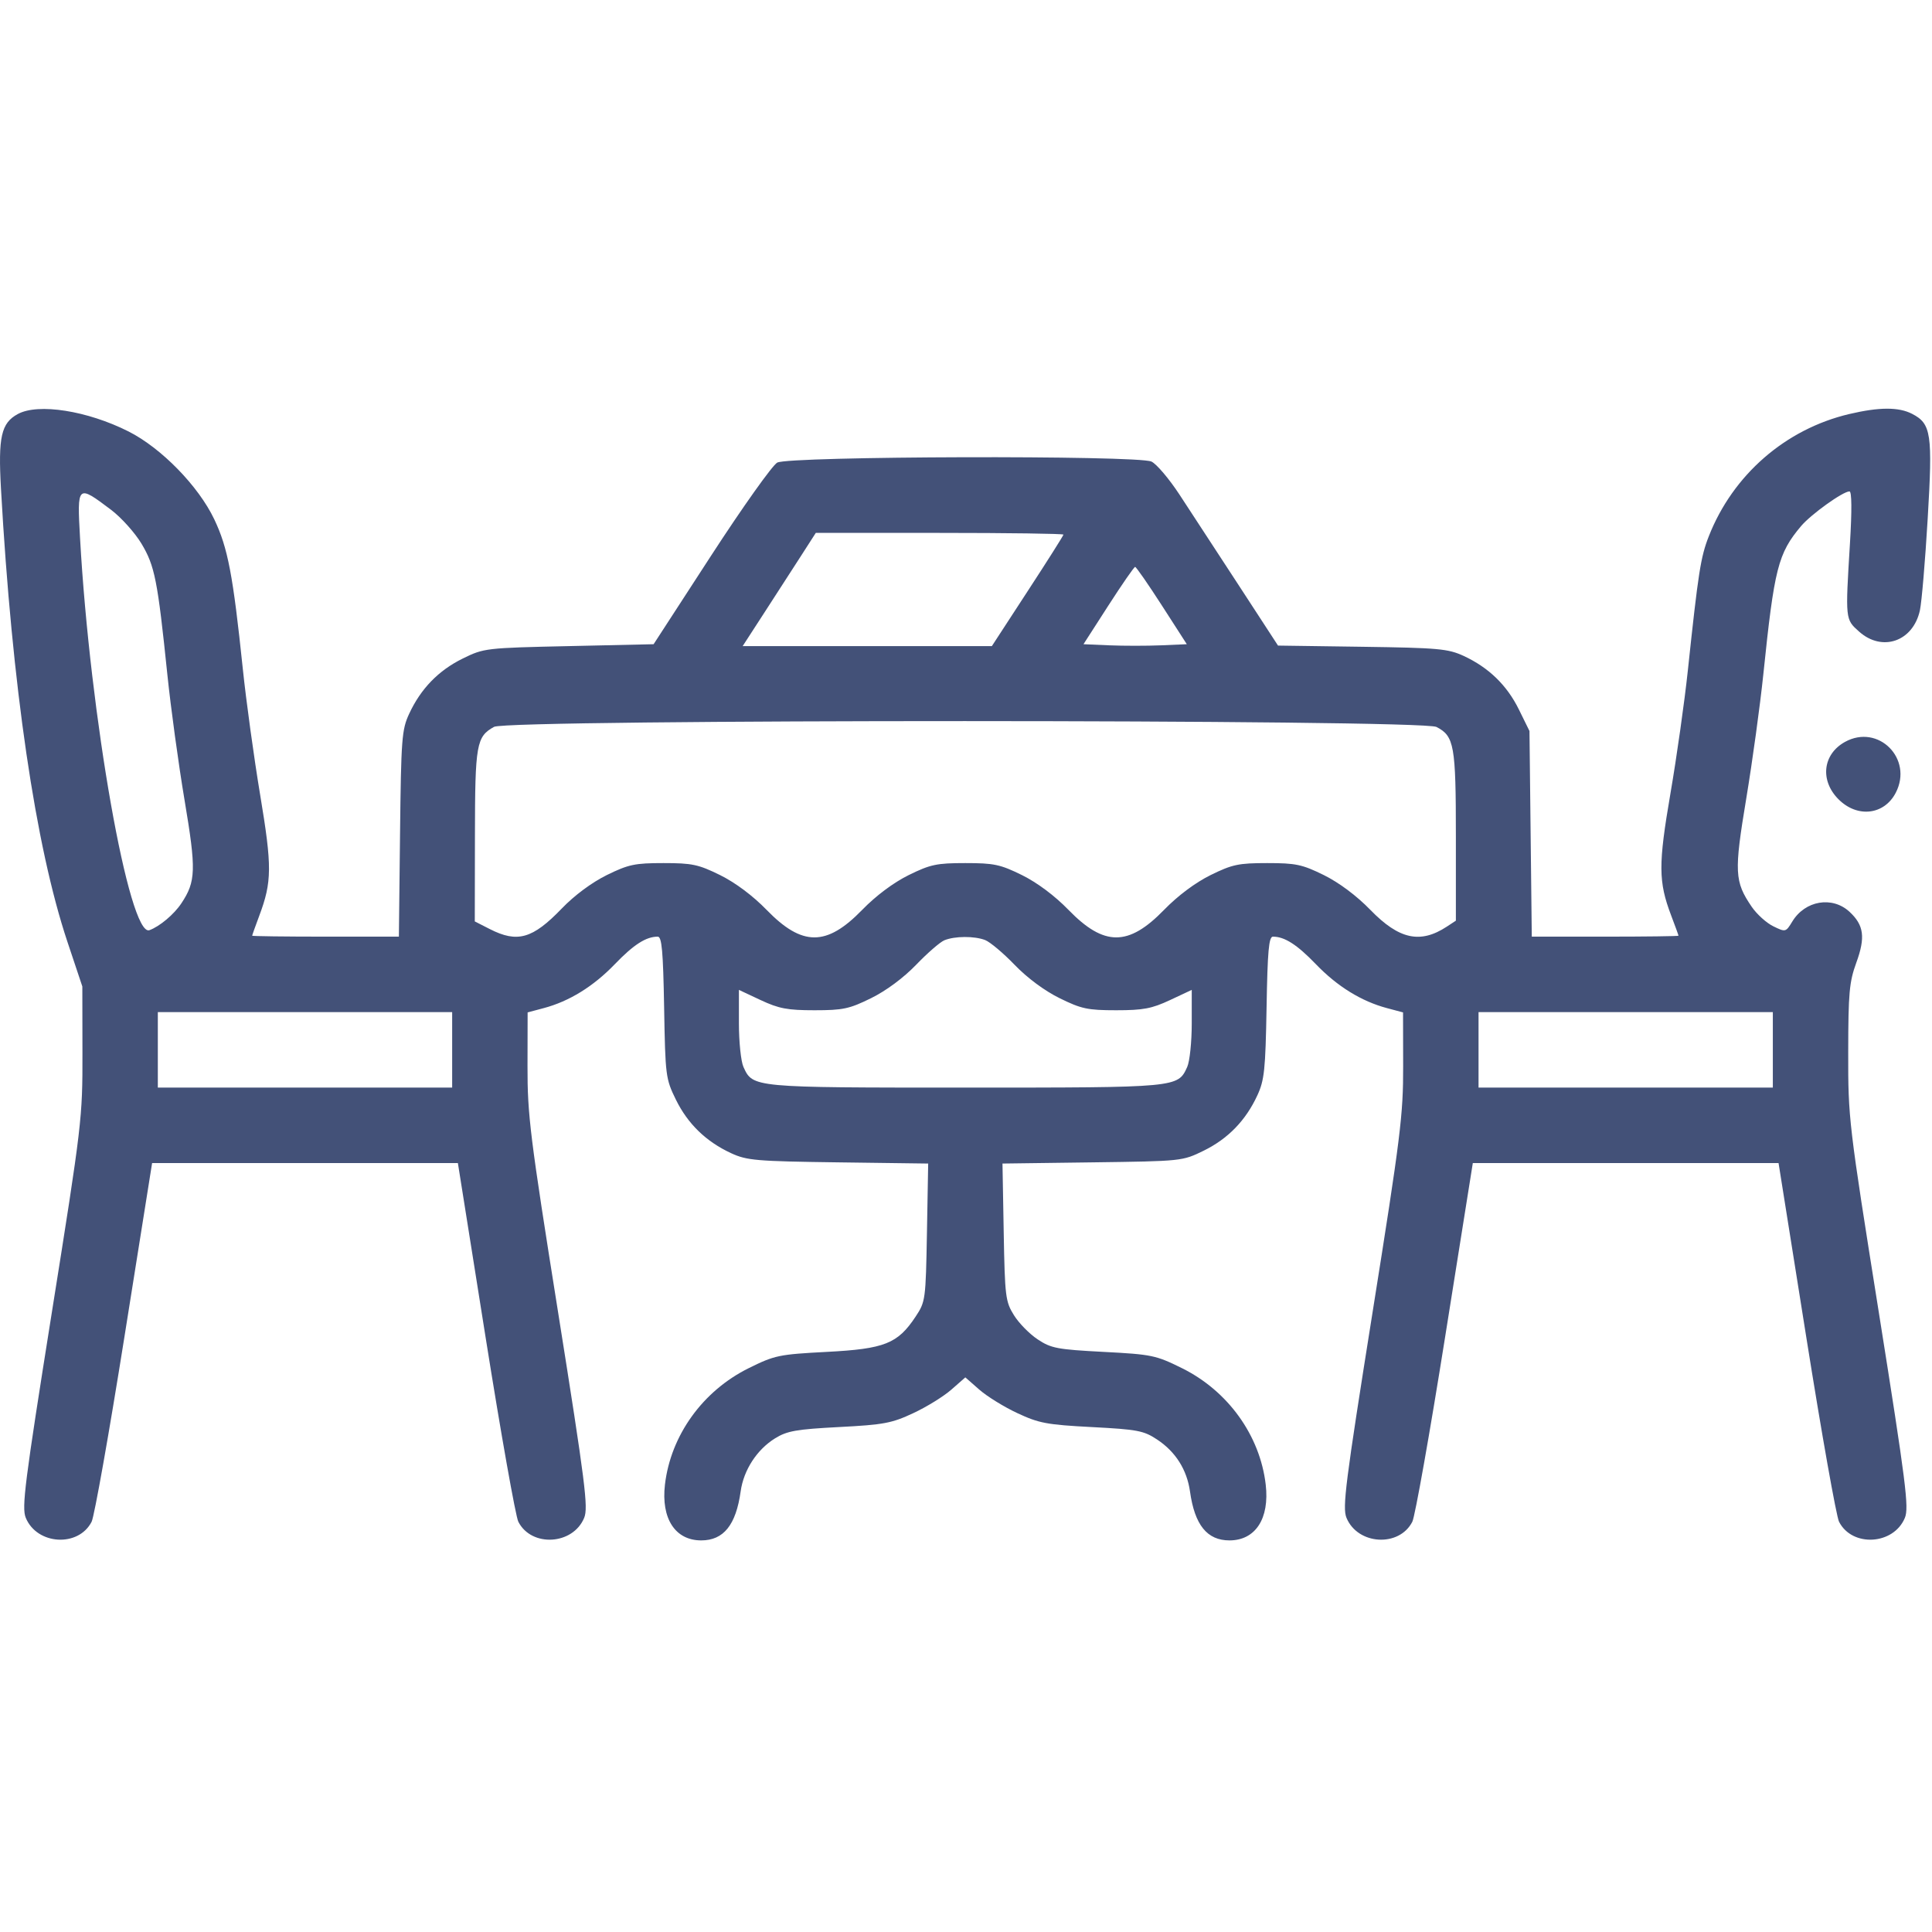 <svg width="52" height="52" viewBox="0 0 52 52" fill="none" xmlns="http://www.w3.org/2000/svg">
<path fill-rule="evenodd" clip-rule="evenodd" d="M0.479 11.144C0.032 11.386 -0.052 11.761 0.026 13.151C0.324 18.469 0.955 22.773 1.814 25.347L2.216 26.551L2.219 28.343C2.222 30.101 2.206 30.238 1.393 35.338C0.663 39.924 0.58 40.578 0.694 40.853C0.997 41.584 2.112 41.65 2.466 40.958C2.539 40.815 2.935 38.585 3.346 36.001L4.094 31.304H8.209H12.324L13.071 36.001C13.482 38.585 13.878 40.815 13.951 40.958C14.305 41.65 15.421 41.584 15.723 40.853C15.837 40.578 15.754 39.924 15.024 35.338C14.265 30.575 14.195 30.014 14.198 28.692L14.201 27.249L14.633 27.134C15.322 26.951 15.971 26.55 16.549 25.95C17.056 25.423 17.389 25.21 17.703 25.21C17.813 25.21 17.848 25.595 17.875 27.114C17.907 28.96 17.917 29.036 18.191 29.596C18.512 30.249 19.004 30.727 19.68 31.039C20.102 31.234 20.355 31.256 22.562 31.285L24.982 31.317L24.949 33.172C24.916 34.987 24.91 35.035 24.643 35.438C24.161 36.166 23.81 36.305 22.255 36.386C20.965 36.454 20.855 36.476 20.152 36.824C18.913 37.437 18.052 38.634 17.897 39.959C17.791 40.872 18.173 41.46 18.873 41.46C19.476 41.46 19.809 41.045 19.935 40.14C20.015 39.566 20.373 39.015 20.861 38.713C21.184 38.513 21.433 38.469 22.586 38.409C23.787 38.347 24.003 38.306 24.581 38.035C24.938 37.869 25.399 37.584 25.606 37.402L25.982 37.072L26.358 37.402C26.565 37.584 27.026 37.869 27.383 38.035C27.962 38.306 28.176 38.347 29.388 38.41C30.615 38.474 30.783 38.506 31.144 38.745C31.641 39.074 31.946 39.556 32.029 40.144C32.155 41.046 32.49 41.46 33.091 41.46C33.791 41.46 34.173 40.872 34.067 39.959C33.913 38.634 33.051 37.437 31.812 36.824C31.108 36.476 31.001 36.454 29.7 36.386C28.458 36.321 28.291 36.29 27.93 36.05C27.71 35.905 27.422 35.612 27.29 35.398C27.063 35.034 27.046 34.901 27.015 33.164L26.982 31.317L29.402 31.285C31.815 31.253 31.823 31.252 32.399 30.97C33.053 30.649 33.53 30.157 33.842 29.481C34.031 29.073 34.06 28.793 34.09 27.114C34.116 25.595 34.151 25.21 34.261 25.21C34.575 25.21 34.908 25.423 35.416 25.95C35.993 26.55 36.643 26.951 37.332 27.134L37.763 27.249L37.766 28.692C37.769 30.014 37.699 30.575 36.94 35.338C36.21 39.924 36.127 40.578 36.241 40.853C36.544 41.584 37.659 41.65 38.013 40.958C38.086 40.815 38.482 38.585 38.893 36.001L39.641 31.304H43.755H47.87L48.618 36.001C49.029 38.585 49.425 40.815 49.498 40.958C49.852 41.65 50.967 41.584 51.27 40.853C51.384 40.578 51.301 39.924 50.571 35.338C49.755 30.218 49.742 30.107 49.745 28.318C49.747 26.724 49.774 26.428 49.963 25.91C50.212 25.227 50.168 24.901 49.78 24.541C49.316 24.112 48.584 24.236 48.24 24.803C48.065 25.09 48.059 25.092 47.73 24.932C47.547 24.844 47.285 24.607 47.148 24.407C46.684 23.726 46.671 23.475 47.001 21.49C47.167 20.491 47.373 18.989 47.46 18.151C47.756 15.29 47.856 14.898 48.475 14.161C48.743 13.843 49.603 13.226 49.779 13.226C49.841 13.226 49.846 13.735 49.792 14.622C49.666 16.682 49.665 16.667 50.037 16.999C50.66 17.556 51.493 17.265 51.675 16.425C51.723 16.201 51.817 15.093 51.884 13.961C52.02 11.675 51.98 11.405 51.465 11.139C51.104 10.952 50.58 10.954 49.772 11.144C48.056 11.549 46.641 12.781 45.993 14.433C45.773 14.993 45.71 15.401 45.428 18.05C45.339 18.888 45.129 20.373 44.961 21.351C44.631 23.272 44.634 23.729 44.979 24.639C45.088 24.925 45.177 25.171 45.177 25.185C45.177 25.198 44.289 25.21 43.203 25.21H41.228L41.197 22.442L41.166 19.675L40.882 19.098C40.561 18.444 40.069 17.967 39.394 17.654C38.975 17.461 38.715 17.437 36.664 17.408L34.398 17.376L33.327 15.732C32.738 14.828 32.026 13.739 31.746 13.312C31.465 12.884 31.126 12.485 30.991 12.423C30.611 12.25 21.235 12.276 20.919 12.451C20.788 12.524 19.985 13.653 19.136 14.961L17.592 17.339L15.312 17.39C13.072 17.439 13.023 17.445 12.456 17.724C11.802 18.045 11.325 18.537 11.012 19.213C10.814 19.64 10.796 19.88 10.767 22.442L10.736 25.21H8.761C7.675 25.21 6.787 25.198 6.787 25.185C6.787 25.171 6.872 24.931 6.977 24.651C7.322 23.73 7.325 23.328 7.001 21.387C6.835 20.389 6.625 18.865 6.535 17.999C6.271 15.47 6.133 14.746 5.767 13.977C5.342 13.083 4.341 12.058 3.46 11.613C2.353 11.054 1.027 10.845 0.479 11.144ZM2.986 13.719C3.261 13.926 3.631 14.338 3.808 14.633C4.166 15.231 4.242 15.614 4.504 18.151C4.596 19.045 4.805 20.57 4.968 21.54C5.283 23.413 5.274 23.724 4.881 24.314C4.684 24.611 4.297 24.936 4.022 25.036C3.476 25.235 2.422 19.276 2.154 14.475C2.074 13.041 2.08 13.036 2.986 13.719ZM28.623 14.389C28.623 14.414 28.189 15.1 27.659 15.912L26.696 17.39H23.342H19.989L20.565 16.501C20.882 16.012 21.325 15.327 21.549 14.978L21.957 14.343H25.29C27.123 14.343 28.623 14.364 28.623 14.389ZM31.273 16.298L31.943 17.339L31.248 17.369C30.865 17.385 30.239 17.385 29.857 17.369L29.162 17.339L29.832 16.298C30.2 15.726 30.524 15.258 30.552 15.258C30.58 15.258 30.905 15.726 31.273 16.298ZM38.663 19.566C39.142 19.814 39.185 20.058 39.185 22.512V24.78L38.942 24.94C38.226 25.409 37.656 25.284 36.885 24.491C36.513 24.108 36.044 23.758 35.633 23.554C35.048 23.266 34.878 23.23 34.107 23.23C33.336 23.23 33.166 23.266 32.581 23.554C32.17 23.758 31.701 24.108 31.329 24.491C30.372 25.476 29.717 25.476 28.76 24.491C28.388 24.108 27.919 23.758 27.508 23.554C26.923 23.266 26.753 23.23 25.982 23.23C25.211 23.23 25.041 23.266 24.456 23.554C24.045 23.758 23.576 24.108 23.204 24.491C22.247 25.476 21.592 25.476 20.635 24.491C20.263 24.108 19.794 23.758 19.383 23.554C18.798 23.266 18.628 23.23 17.857 23.23C17.087 23.23 16.916 23.266 16.331 23.553C15.927 23.753 15.46 24.099 15.12 24.453C14.334 25.269 13.926 25.385 13.181 25.005L12.779 24.8L12.783 22.491C12.786 20.026 12.822 19.827 13.298 19.563C13.673 19.355 38.26 19.358 38.663 19.566ZM49.657 19.969C49.058 20.301 48.979 21.008 49.484 21.513C49.99 22.02 50.714 21.937 51.025 21.336C51.499 20.419 50.552 19.473 49.657 19.969ZM26.514 25.301C26.646 25.352 27.003 25.651 27.307 25.967C27.648 26.321 28.114 26.667 28.519 26.866C29.103 27.154 29.275 27.191 30.042 27.191C30.77 27.191 31.001 27.147 31.492 26.917L32.076 26.643V27.547C32.076 28.044 32.021 28.57 31.954 28.717C31.7 29.274 31.722 29.273 25.982 29.273C20.242 29.273 20.264 29.274 20.01 28.717C19.943 28.57 19.888 28.044 19.888 27.547V26.643L20.472 26.917C20.963 27.147 21.194 27.191 21.922 27.191C22.689 27.191 22.861 27.154 23.445 26.866C23.85 26.667 24.316 26.321 24.658 25.967C24.963 25.65 25.305 25.353 25.419 25.307C25.7 25.193 26.222 25.19 26.514 25.301ZM12.17 28.257V29.273H8.209H4.248V28.257V27.241H8.209H12.17V28.257ZM47.716 28.257V29.273H43.755H39.795V28.257V27.241H43.755H47.716V28.257Z" fill="#435178"/>
</svg>
